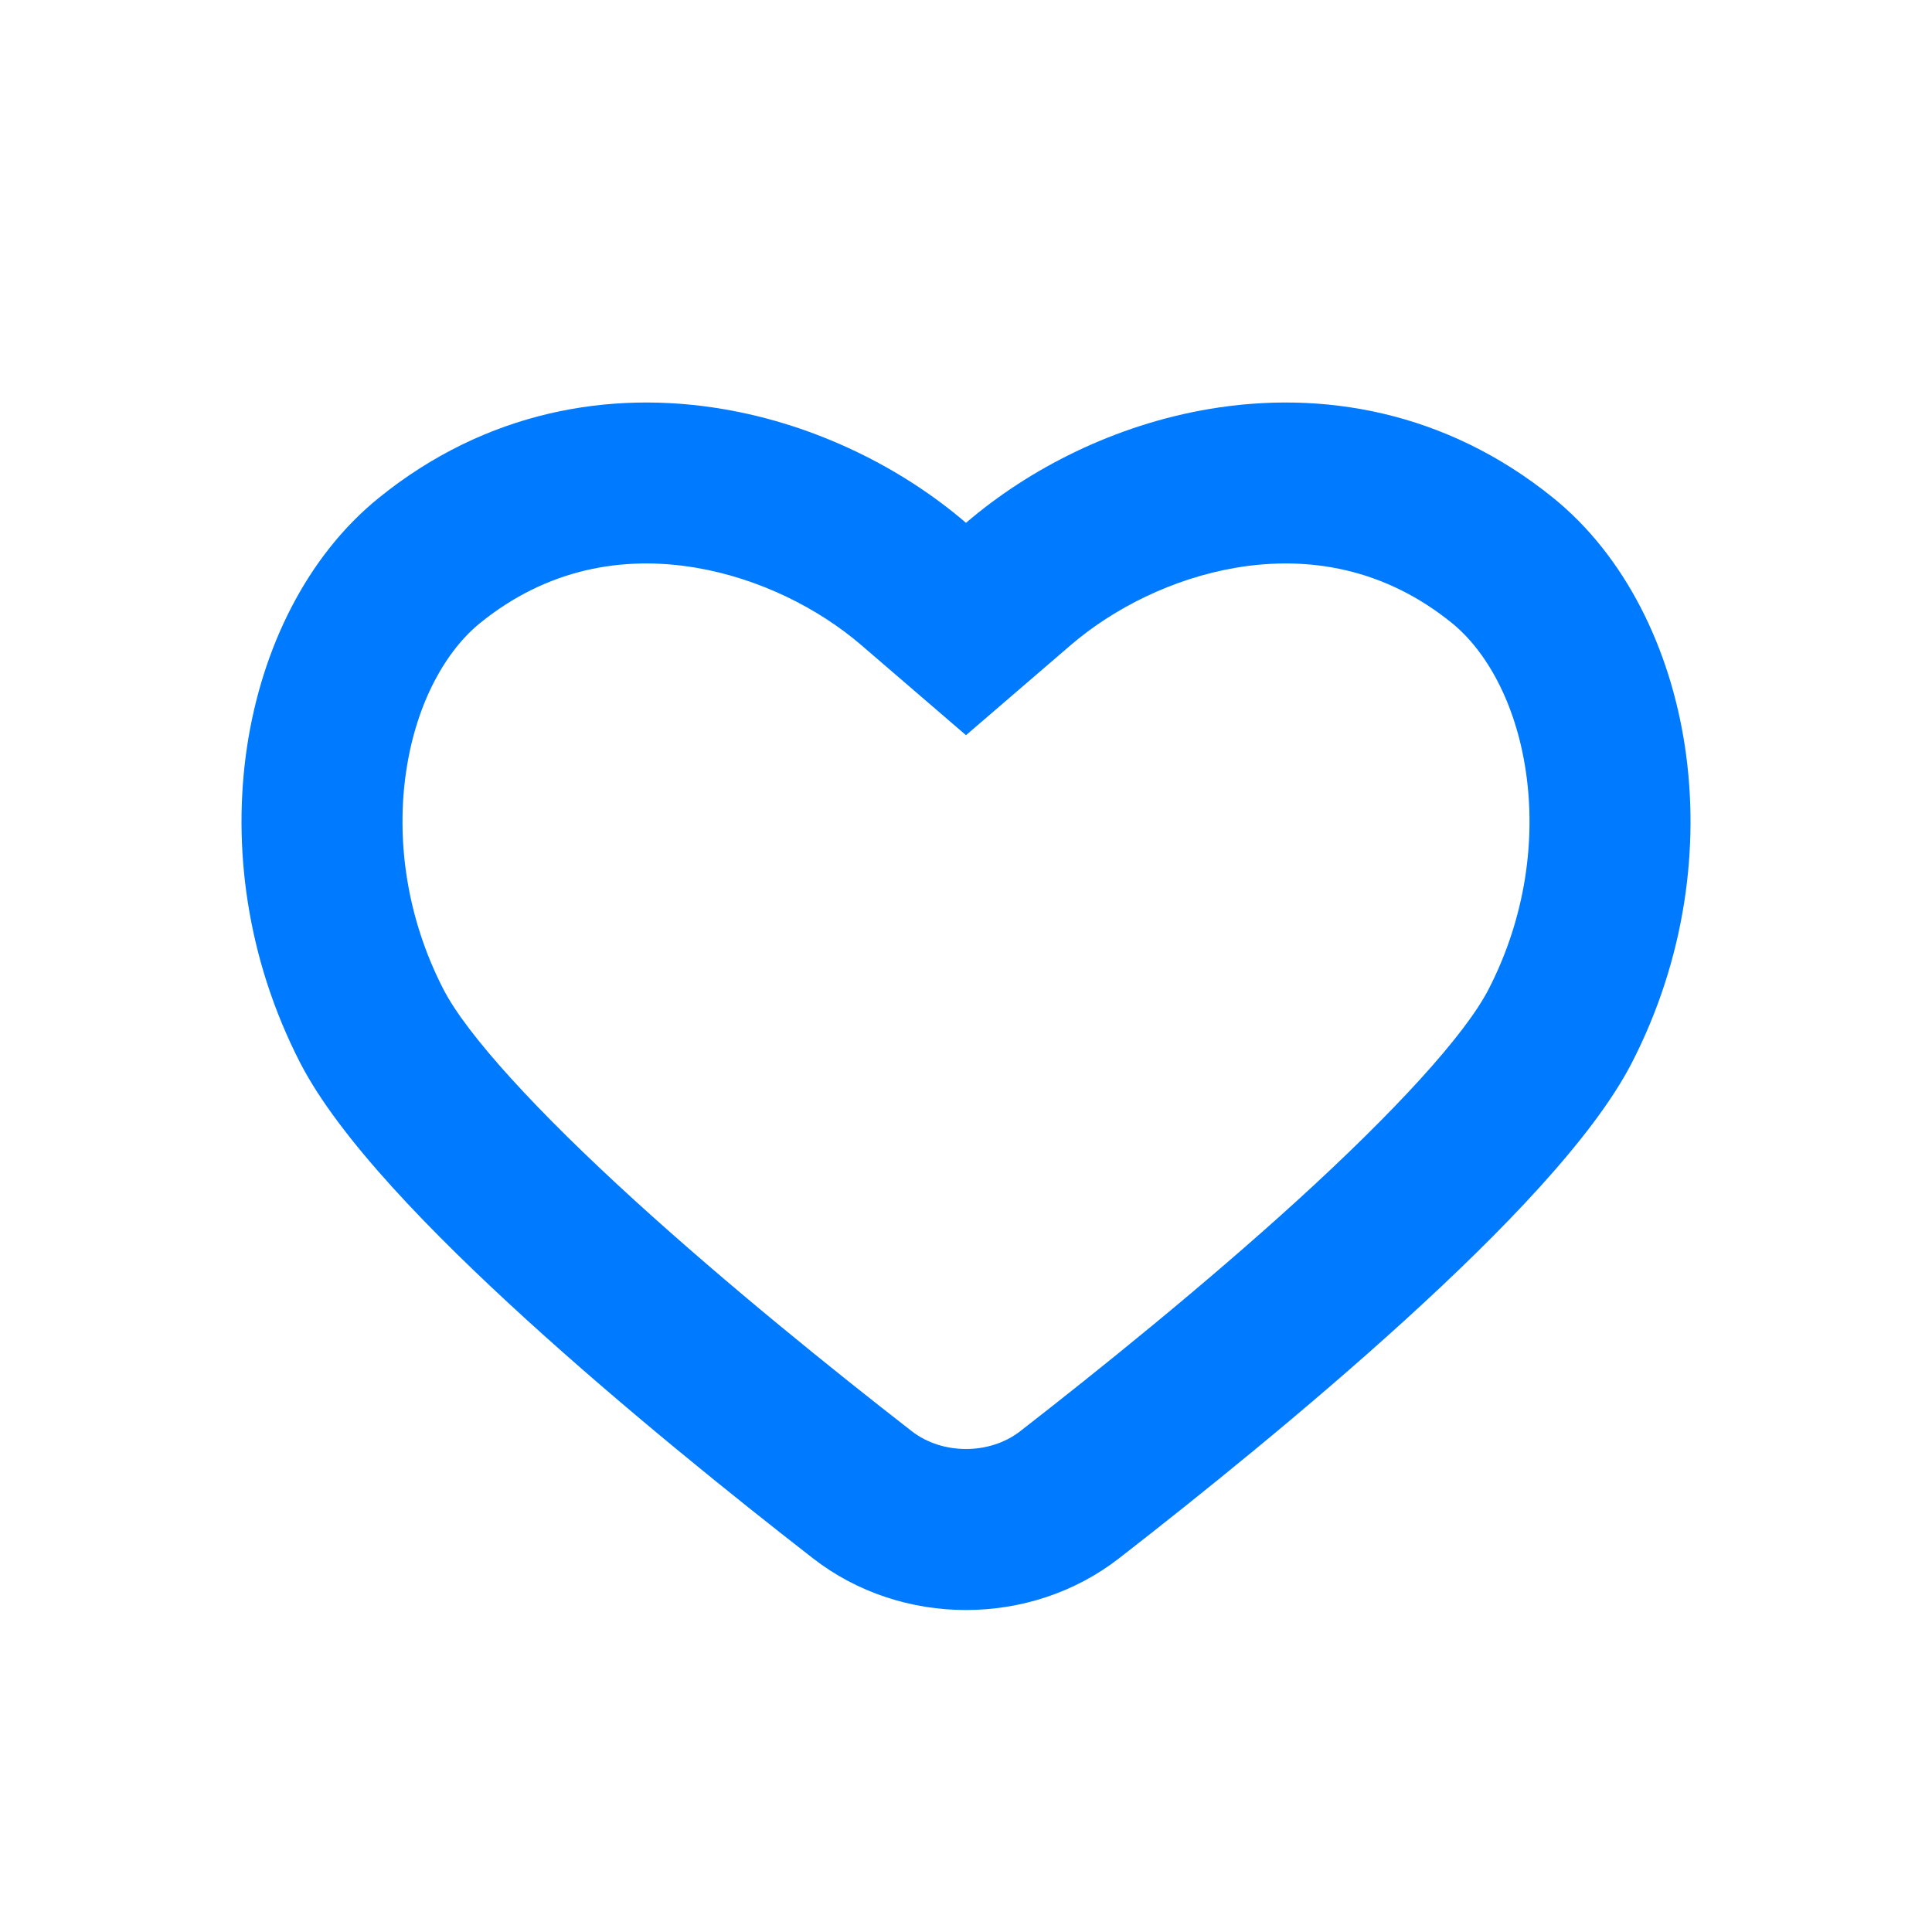 <svg width="32" height="32" viewBox="0 0 32 32" fill="none" xmlns="http://www.w3.org/2000/svg">
<path fill-rule="evenodd" clip-rule="evenodd" d="M13.467 25.812C14.935 26.952 17.065 26.952 18.533 25.812C19.853 24.786 21.657 23.335 23.277 21.86C24.862 20.417 26.388 18.849 27.029 17.602C27.914 15.879 28.157 14.02 27.908 12.367C27.661 10.729 26.917 9.212 25.728 8.248C23.943 6.802 21.889 6.46 20.031 6.774C18.47 7.037 17.049 7.759 16 8.66C14.951 7.759 13.53 7.037 11.969 6.774C10.111 6.46 8.057 6.802 6.272 8.248C5.083 9.212 4.339 10.729 4.092 12.367C3.844 14.02 4.086 15.879 4.971 17.602C5.612 18.849 7.138 20.417 8.723 21.86C10.343 23.335 12.147 24.786 13.467 25.812ZM16 12.177L14.262 10.682C13.559 10.079 12.58 9.581 11.525 9.403C10.316 9.199 9.062 9.419 7.951 10.32C7.394 10.772 6.901 11.621 6.729 12.764C6.56 13.886 6.723 15.177 7.343 16.383C7.733 17.142 8.898 18.413 10.518 19.888C12.065 21.296 13.807 22.699 15.103 23.706C15.608 24.098 16.392 24.098 16.897 23.706C18.192 22.699 19.935 21.296 21.482 19.888C23.102 18.413 24.267 17.142 24.657 16.383C25.277 15.177 25.44 13.886 25.271 12.764C25.099 11.621 24.606 10.772 24.049 10.32C22.938 9.419 21.684 9.199 20.474 9.403C19.42 9.581 18.441 10.079 17.738 10.682L16 12.177Z" fill="#007AFF"/>
</svg>
